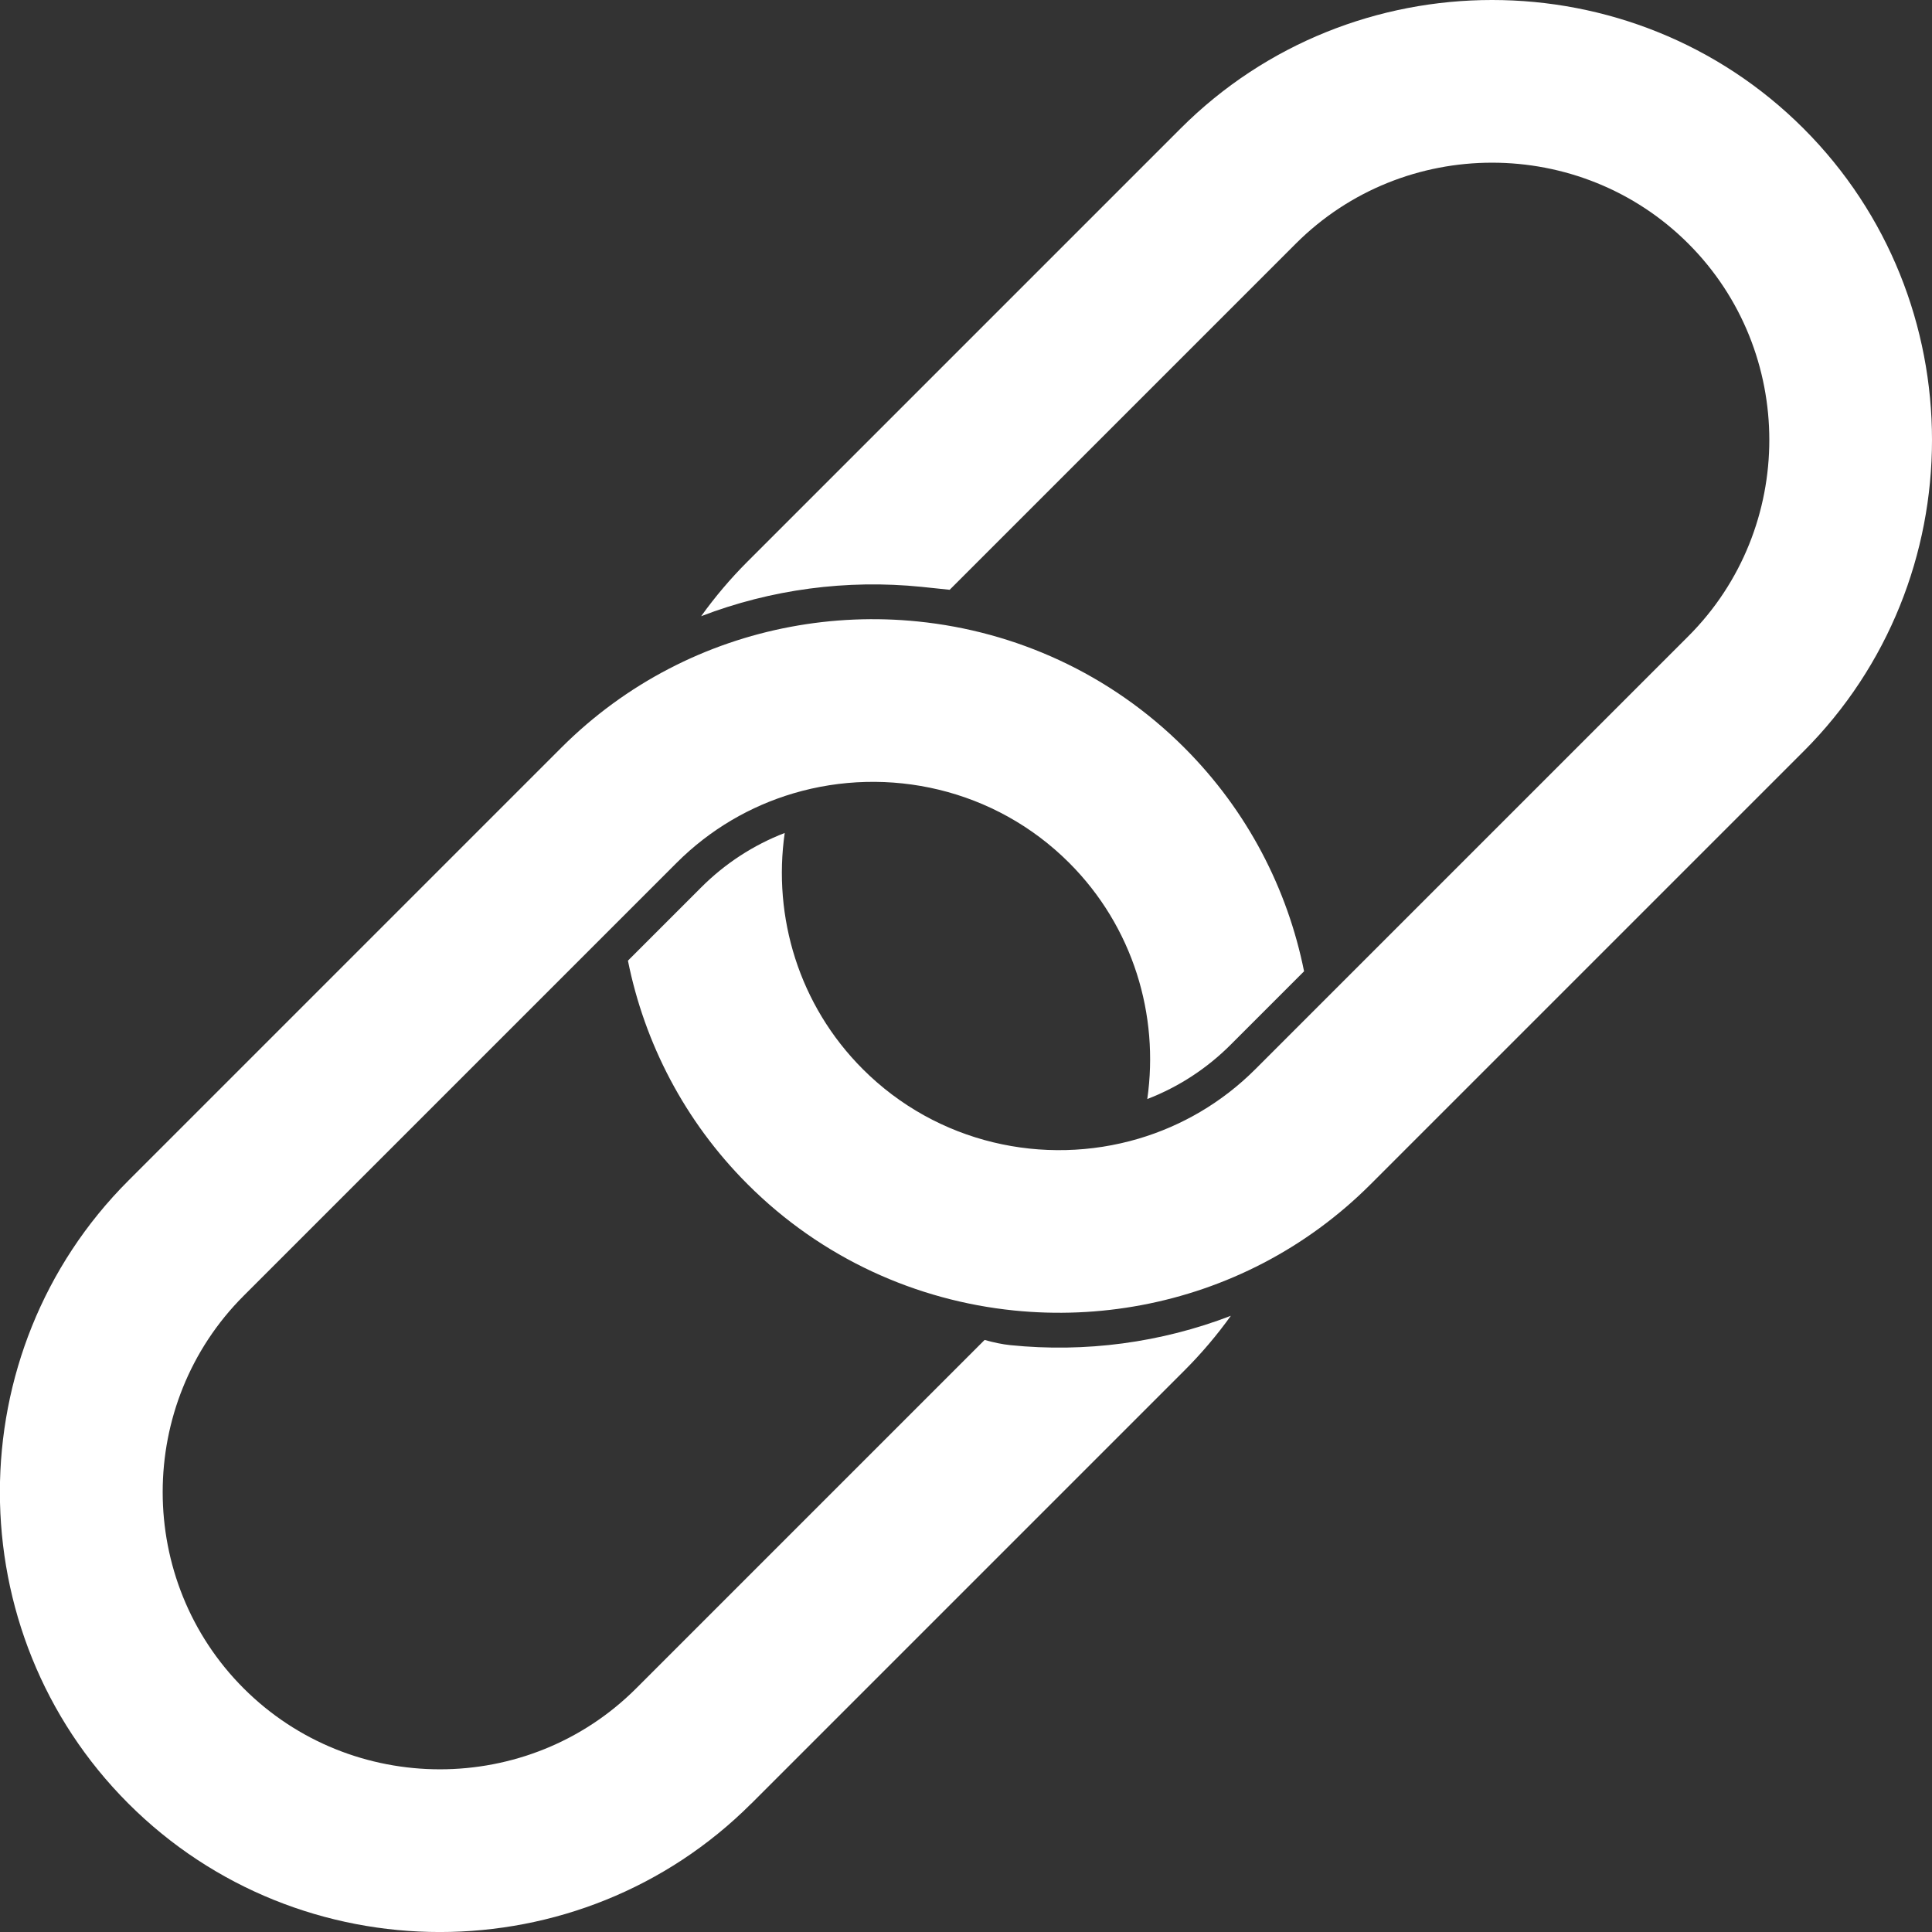 <?xml version="1.0" encoding="UTF-8"?>
<svg xmlns="http://www.w3.org/2000/svg" viewBox="0 0 512 512">
  <rect x="0" y="0" width="512" height="512" fill="#333333" stroke="none"/>
  <defs>
    <style>
      .cls-1 {
        fill: #fff;
        fill-rule: evenodd;
      }

      .cls-2 {
        fill: none;
      }
    </style>
  </defs>
  <g id="Ebene_1" data-name="Ebene 1" image-rendering="optimizeQuality" shape-rendering="geometricPrecision" text-rendering="geometricPrecision">
    <g id="_305242232" data-name=" 305242232">
      <g>
        <path id="_305243312" data-name=" 305243312" class="cls-2" d="M177.25,177.25c5.34-10.26,12.3-19.87,20.88-28.46l114.74-114.74c45.4-45.4,119.68-45.4,165.08,0h0c45.4,45.4,45.4,119.68,0,165.08l-114.74,114.74c-45.4,45.4-119.68,45.4-165.08,0-19.67-19.67-30.82-44.77-33.44-70.59"/>
        <path id="_305242784" data-name=" 305242784" class="cls-2" d="M243.29,164.69l100.11-100.11c28.61-28.61,75.42-28.61,104.03,0h0c28.61,28.61,28.61,75.42,0,104.03l-114.74,114.74c-28.61,28.61-75.42,28.61-104.03,0h0c-19.7-19.7-25.83-48.03-18.41-73.1"/>
        <path id="_305243024" data-name=" 305243024" class="cls-2" d="M334.76,334.75c-5.34,10.26-12.3,19.87-20.88,28.46l-114.74,114.74c-45.4,45.4-119.68,45.4-165.08,0-45.4-45.4-45.4-119.68,0-165.08l114.74-114.74c45.4-45.4,119.68-45.4,165.08,0h0c19.67,19.67,30.82,44.77,33.44,70.59"/>
        <path id="_305242568" data-name=" 305242568" class="cls-2" d="M268.72,347.31l-100.11,100.11c-28.61,28.61-75.42,28.61-104.03,0h0c-28.61-28.61-28.61-75.42,0-104.03l114.74-114.74c28.61-28.61,75.42-28.61,104.03,0h0c19.7,19.7,25.83,48.03,18.41,73.1"/>
      </g>
      <path id="_305242064" data-name=" 305242064" class="cls-1" d="M477.95,199.13c45.4-45.4,45.4-119.68,0-165.08-45.4-45.4-119.68-45.4-165.08,0l-114.74,114.74c-4.56,4.56-8.67,9.42-12.32,14.51,18.52-7.12,38.57-9.79,58.41-7.78,2.56,.26,4.99,.52,7.45,.78l91.73-91.73c28.61-28.61,75.42-28.61,104.03,0,28.61,28.61,28.61,75.42,0,104.03l-100.11,100.11-14.63,14.63c-8.91,8.91-19.59,15.05-30.93,18.41-25.07,7.43-53.4,1.29-73.1-18.41-16.99-16.99-23.89-40.39-20.7-62.6-8.29,3.2-15.8,8.09-22.12,14.41l-14.63,14.63-4.8,4.8c4.37,21.76,14.95,42.49,31.73,59.27,19.67,19.67,44.77,30.82,70.59,33.44,22.5,2.29,45.55-1.9,66.04-12.56,10.26-5.34,19.87-12.3,28.45-20.88l114.74-114.74Z"/>
      <path id="_305241992" data-name=" 305241992" class="cls-1" d="M199.13,477.95l114.74-114.74c4.56-4.56,8.67-9.42,12.32-14.51-18.52,7.13-38.57,9.8-58.41,7.78-2.09-.21-4.39-.69-6.85-1.38l-92.33,92.33c-28.61,28.61-75.42,28.61-104.03,0-28.61-28.61-28.61-75.42,0-104.03l100.11-100.11,14.63-14.63c8.91-8.91,19.59-15.05,30.93-18.41,25.07-7.43,53.4-1.29,73.1,18.41,16.99,16.99,23.89,40.39,20.7,62.6,8.29-3.2,15.8-8.09,22.12-14.42l14.63-14.63,4.8-4.8c-4.37-21.76-14.95-42.49-31.74-59.27-19.67-19.67-44.77-30.82-70.59-33.44-22.5-2.29-45.55,1.9-66.04,12.56-10.26,5.34-19.87,12.3-28.46,20.88l-114.74,114.74c-45.4,45.4-45.4,119.68,0,165.08s119.68,45.4,165.08,0h0Z"/>
    </g>
  </g>
</svg>